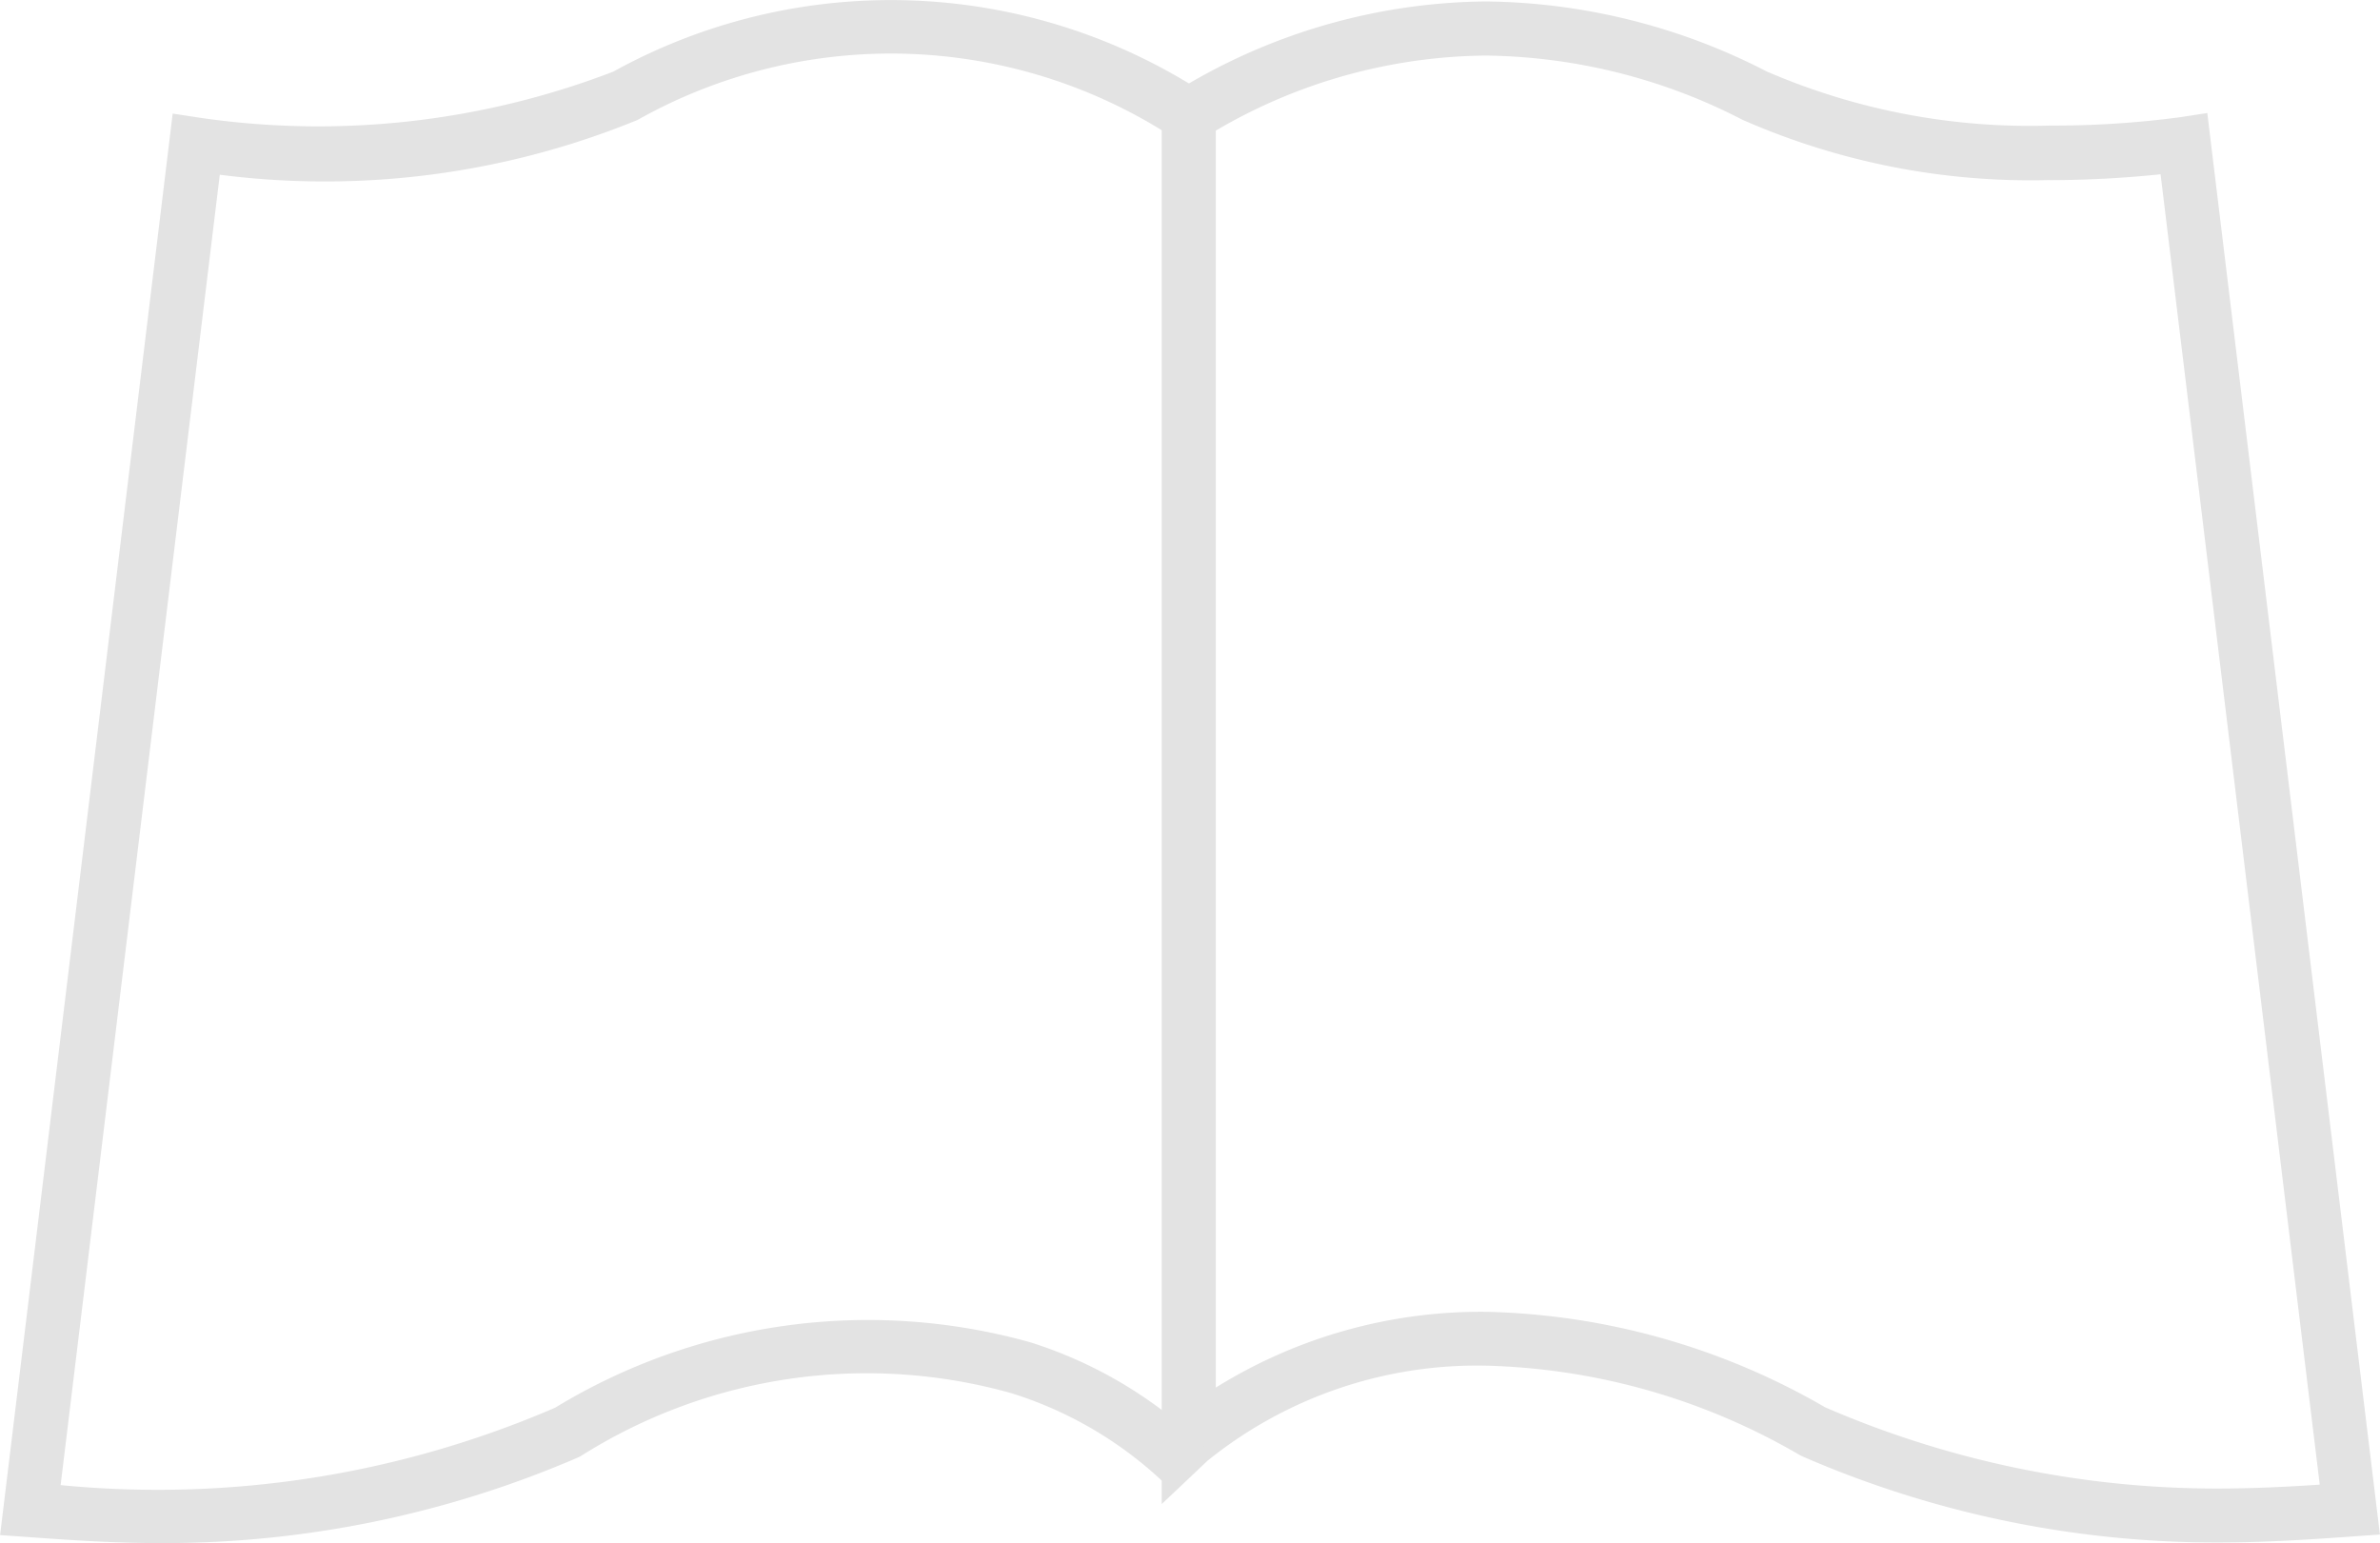<svg xmlns="http://www.w3.org/2000/svg" width="26.38" height="17.105" viewBox="0 0 26.38 17.105"><g transform="translate(0.336 0.296)"><path d="M1353.052,218.834h0a6.939,6.939,0,0,1,3.114.776,7.345,7.345,0,0,0,3.139.6,10.641,10.641,0,0,0,1.439-.092l.306-.047.037.307,1.876,15.451-.314.022c-.487.035-.967.066-1.491.066a11.493,11.493,0,0,1-4.593-.953l-.029-.014a7.253,7.253,0,0,0-3.481-.993,4.754,4.754,0,0,0-3.088,1.055l-.506.479V219.924l.146-.087A6.645,6.645,0,0,1,1353.052,218.834Zm6.253,1.98a7.933,7.933,0,0,1-3.407-.668,6.346,6.346,0,0,0-2.846-.712h0a6,6,0,0,0-2.992.832V234.2a5.561,5.561,0,0,1,3-.84,7.832,7.832,0,0,1,3.755,1.059,10.908,10.908,0,0,0,4.347.9c.393,0,.764-.019,1.134-.043l-1.764-14.526A12.067,12.067,0,0,1,1359.305,220.815Z" transform="translate(-1336.92 -219.114)" fill="#e3e3e3"/><path d="M1311.82,235.881c-.549,0-1.04-.035-1.481-.067l-.314-.022,1.913-15.758.306.047a9.105,9.105,0,0,0,4.578-.512,6.364,6.364,0,0,1,6.467.185l-.309.514a5.727,5.727,0,0,0-5.89-.163,9.144,9.144,0,0,1-4.63.607l-1.764,14.526a11.11,11.11,0,0,0,5.481-.858,6.669,6.669,0,0,1,5.27-.724,4.841,4.841,0,0,1,1.928,1.156l-.441.407a4.334,4.334,0,0,0-1.7-1,5.928,5.928,0,0,0-4.777.7l-.029.014A11.593,11.593,0,0,1,1311.82,235.881Z" transform="translate(-1310.36 -219.071)" fill="#e3e3e3"/></g></svg>